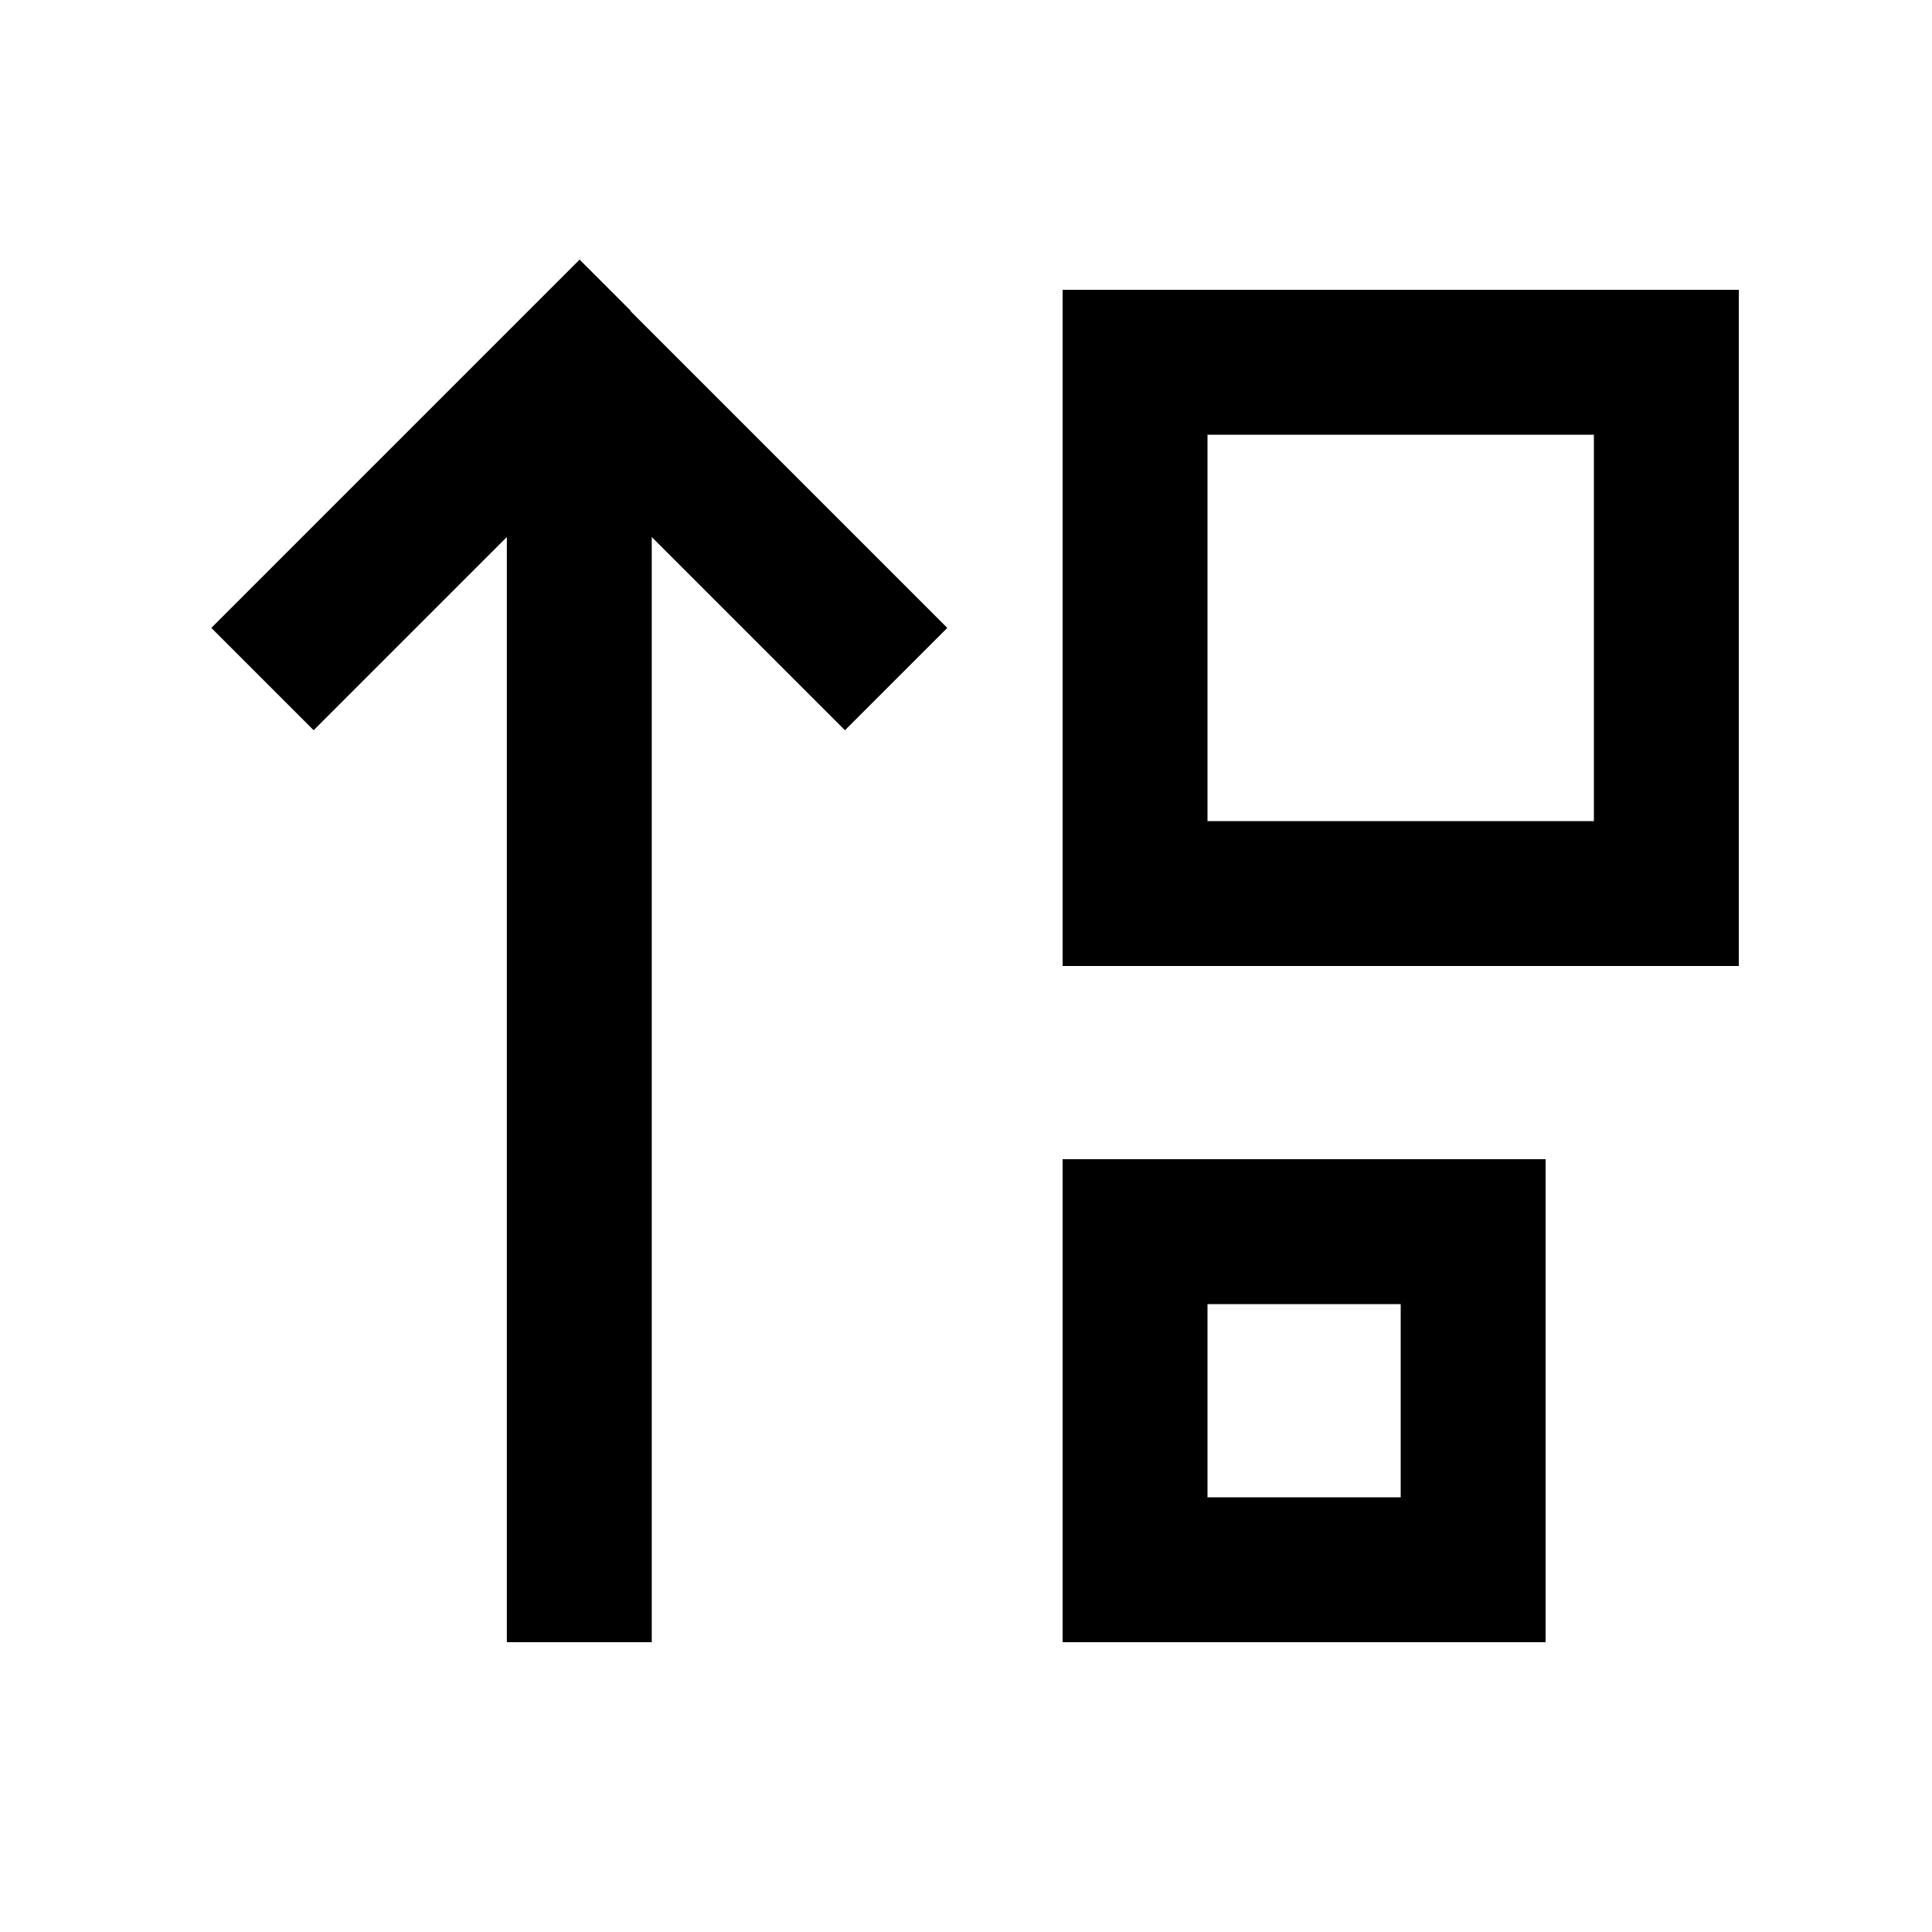 <svg xmlns="http://www.w3.org/2000/svg" viewBox="0 0 640 640"><!--! Font Awesome Pro 7.1.0 by @fontawesome - https://fontawesome.com License - https://fontawesome.com/license (Commercial License) Copyright 2025 Fonticons, Inc. --><path fill="currentColor" d="M209 103L192 86L175 103L87 191L70 208L103.9 241.9C110.2 235.6 131.5 214.3 167.9 177.9L167.9 544L215.9 544L215.9 177.9L279.9 241.9L313.8 208L296.8 191L208.8 103zM528 272L400 272L400 144L528 144L528 272zM400 320L576 320L576 96L352 96L352 320L400 320zM464 496L400 496L400 432L464 432L464 496zM400 544L512 544L512 384L352 384L352 544L400 544z"/></svg>